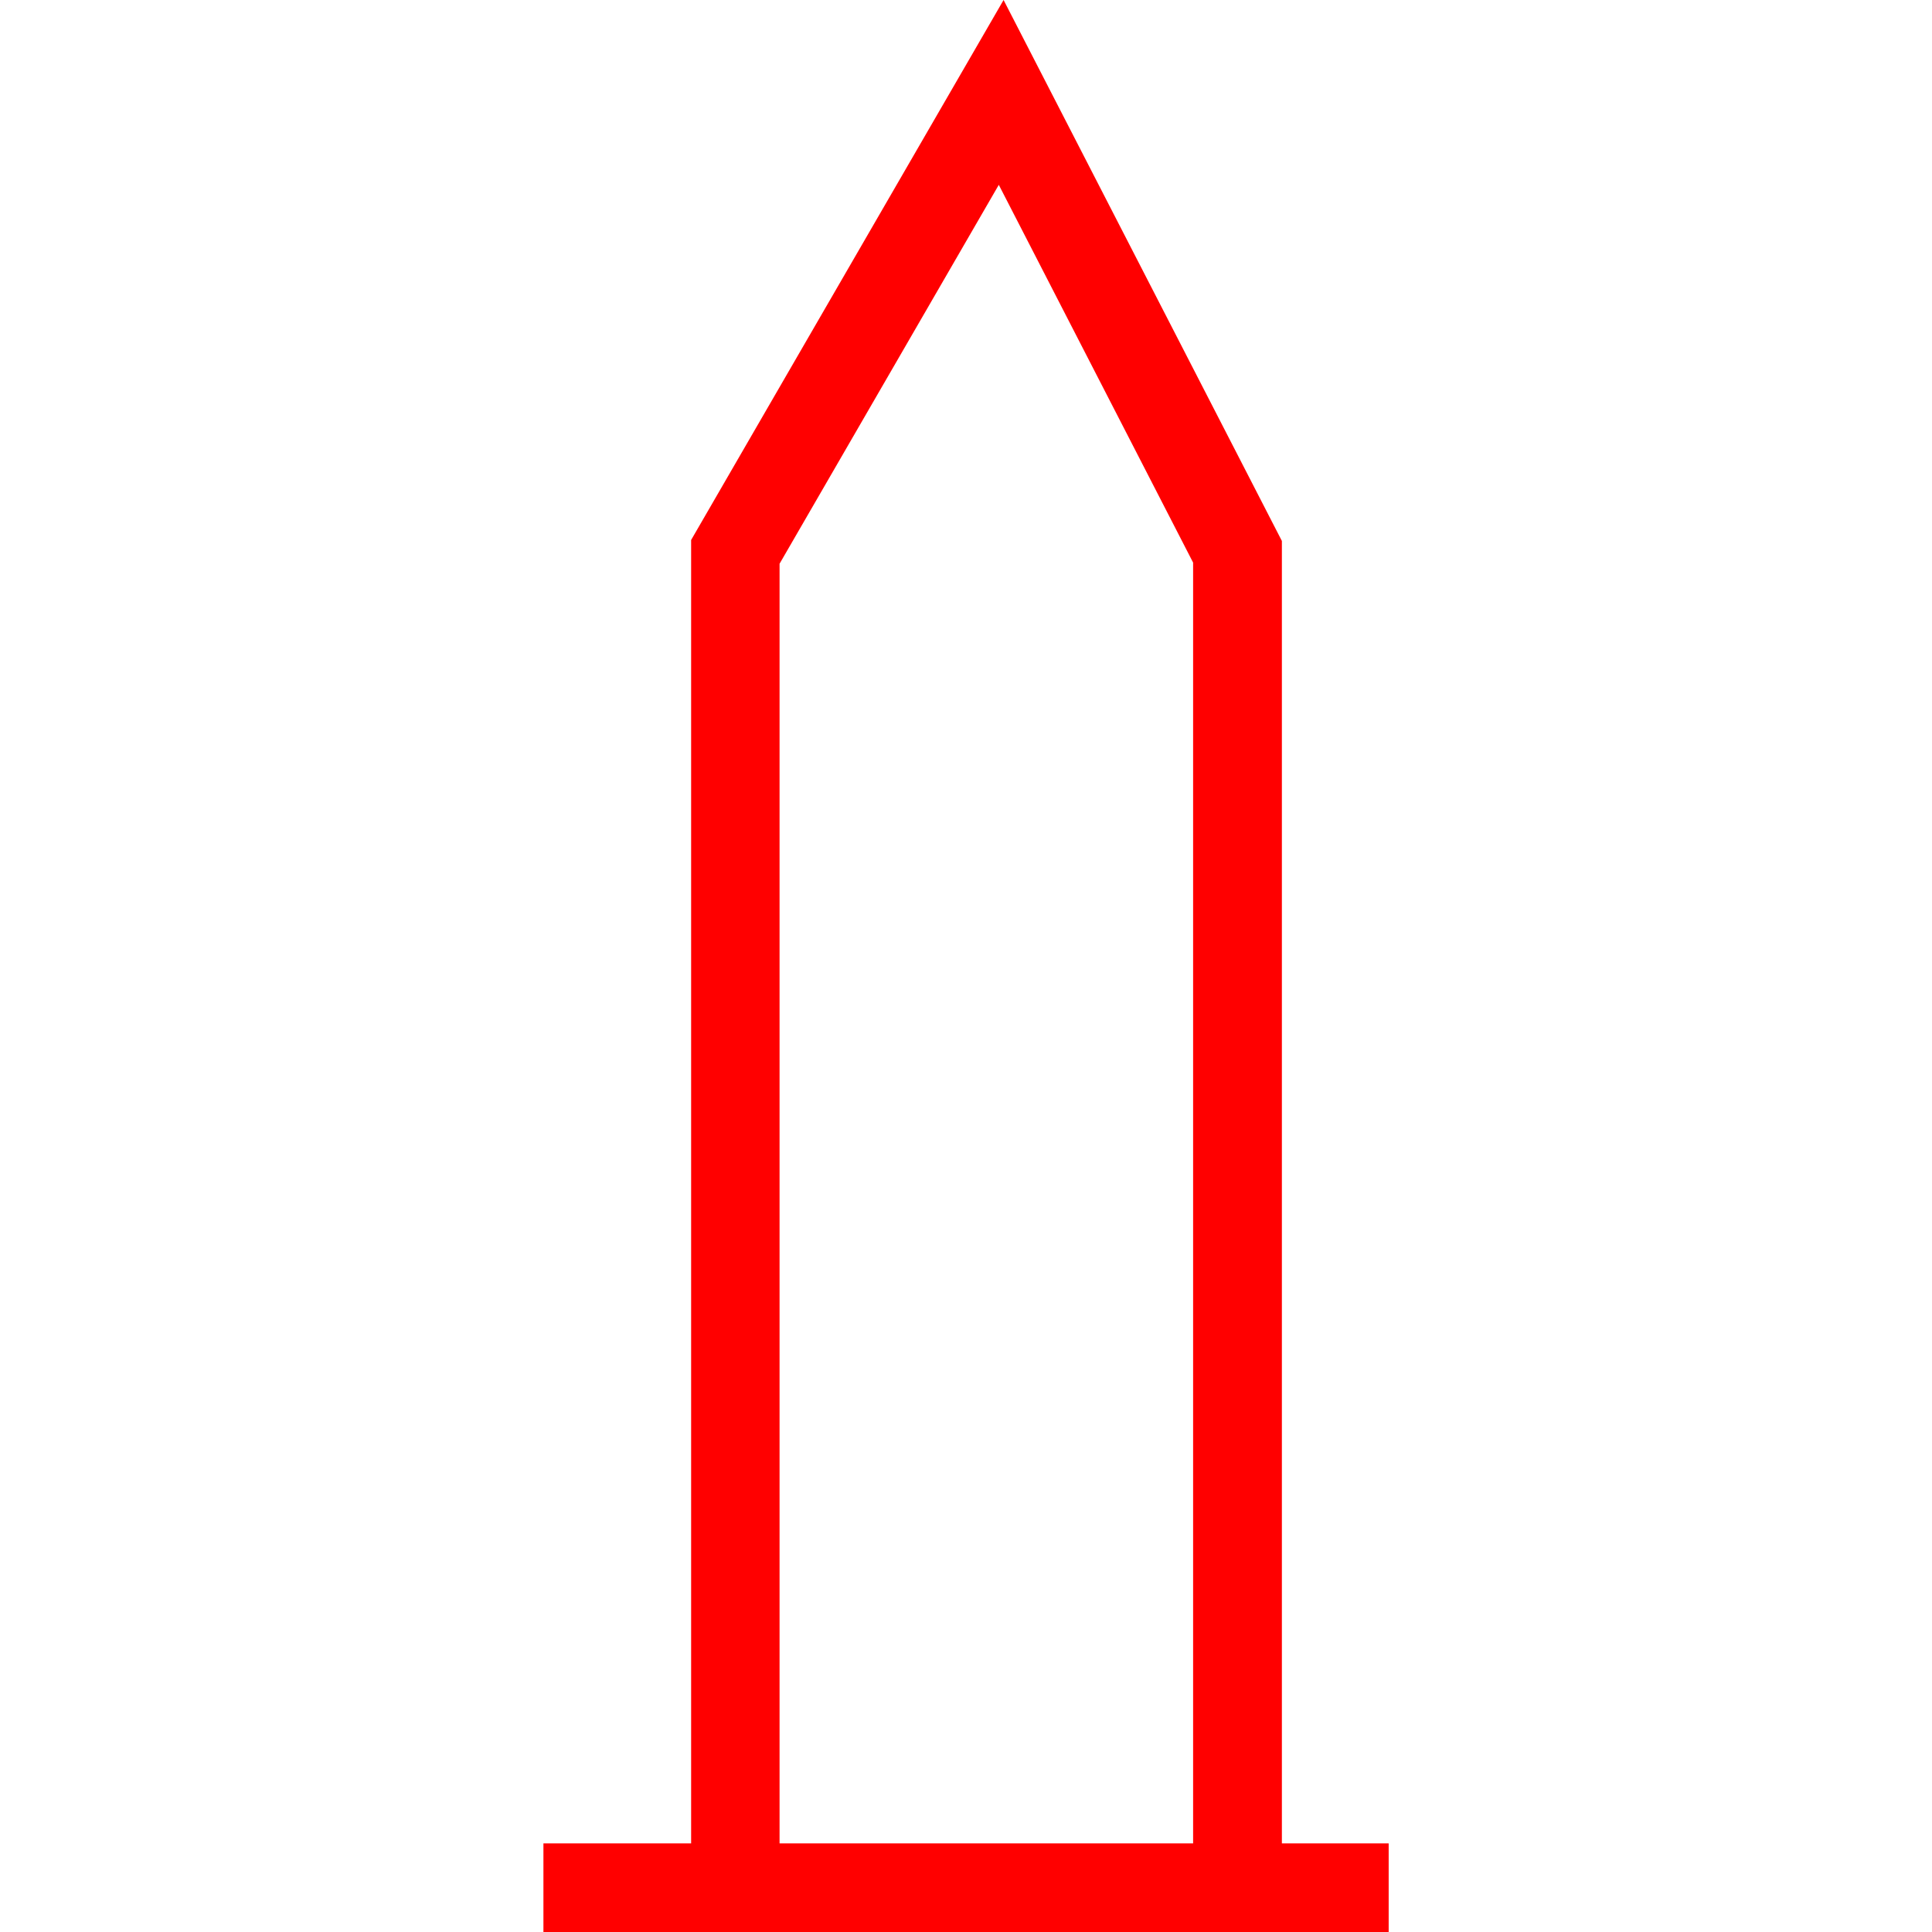 <svg id="图层_1" data-name="图层 1" xmlns="http://www.w3.org/2000/svg" viewBox="0 0 400 400"><defs><style>.cls-1{fill:red;}</style></defs><path class="cls-1" d="M265.4,381.65V112L207.78,0,143.09,111.8V381.65H112.51V400h175V381.65Zm-104,0V116.72l45.39-78.45,40.23,78.21V381.65Z"/></svg>